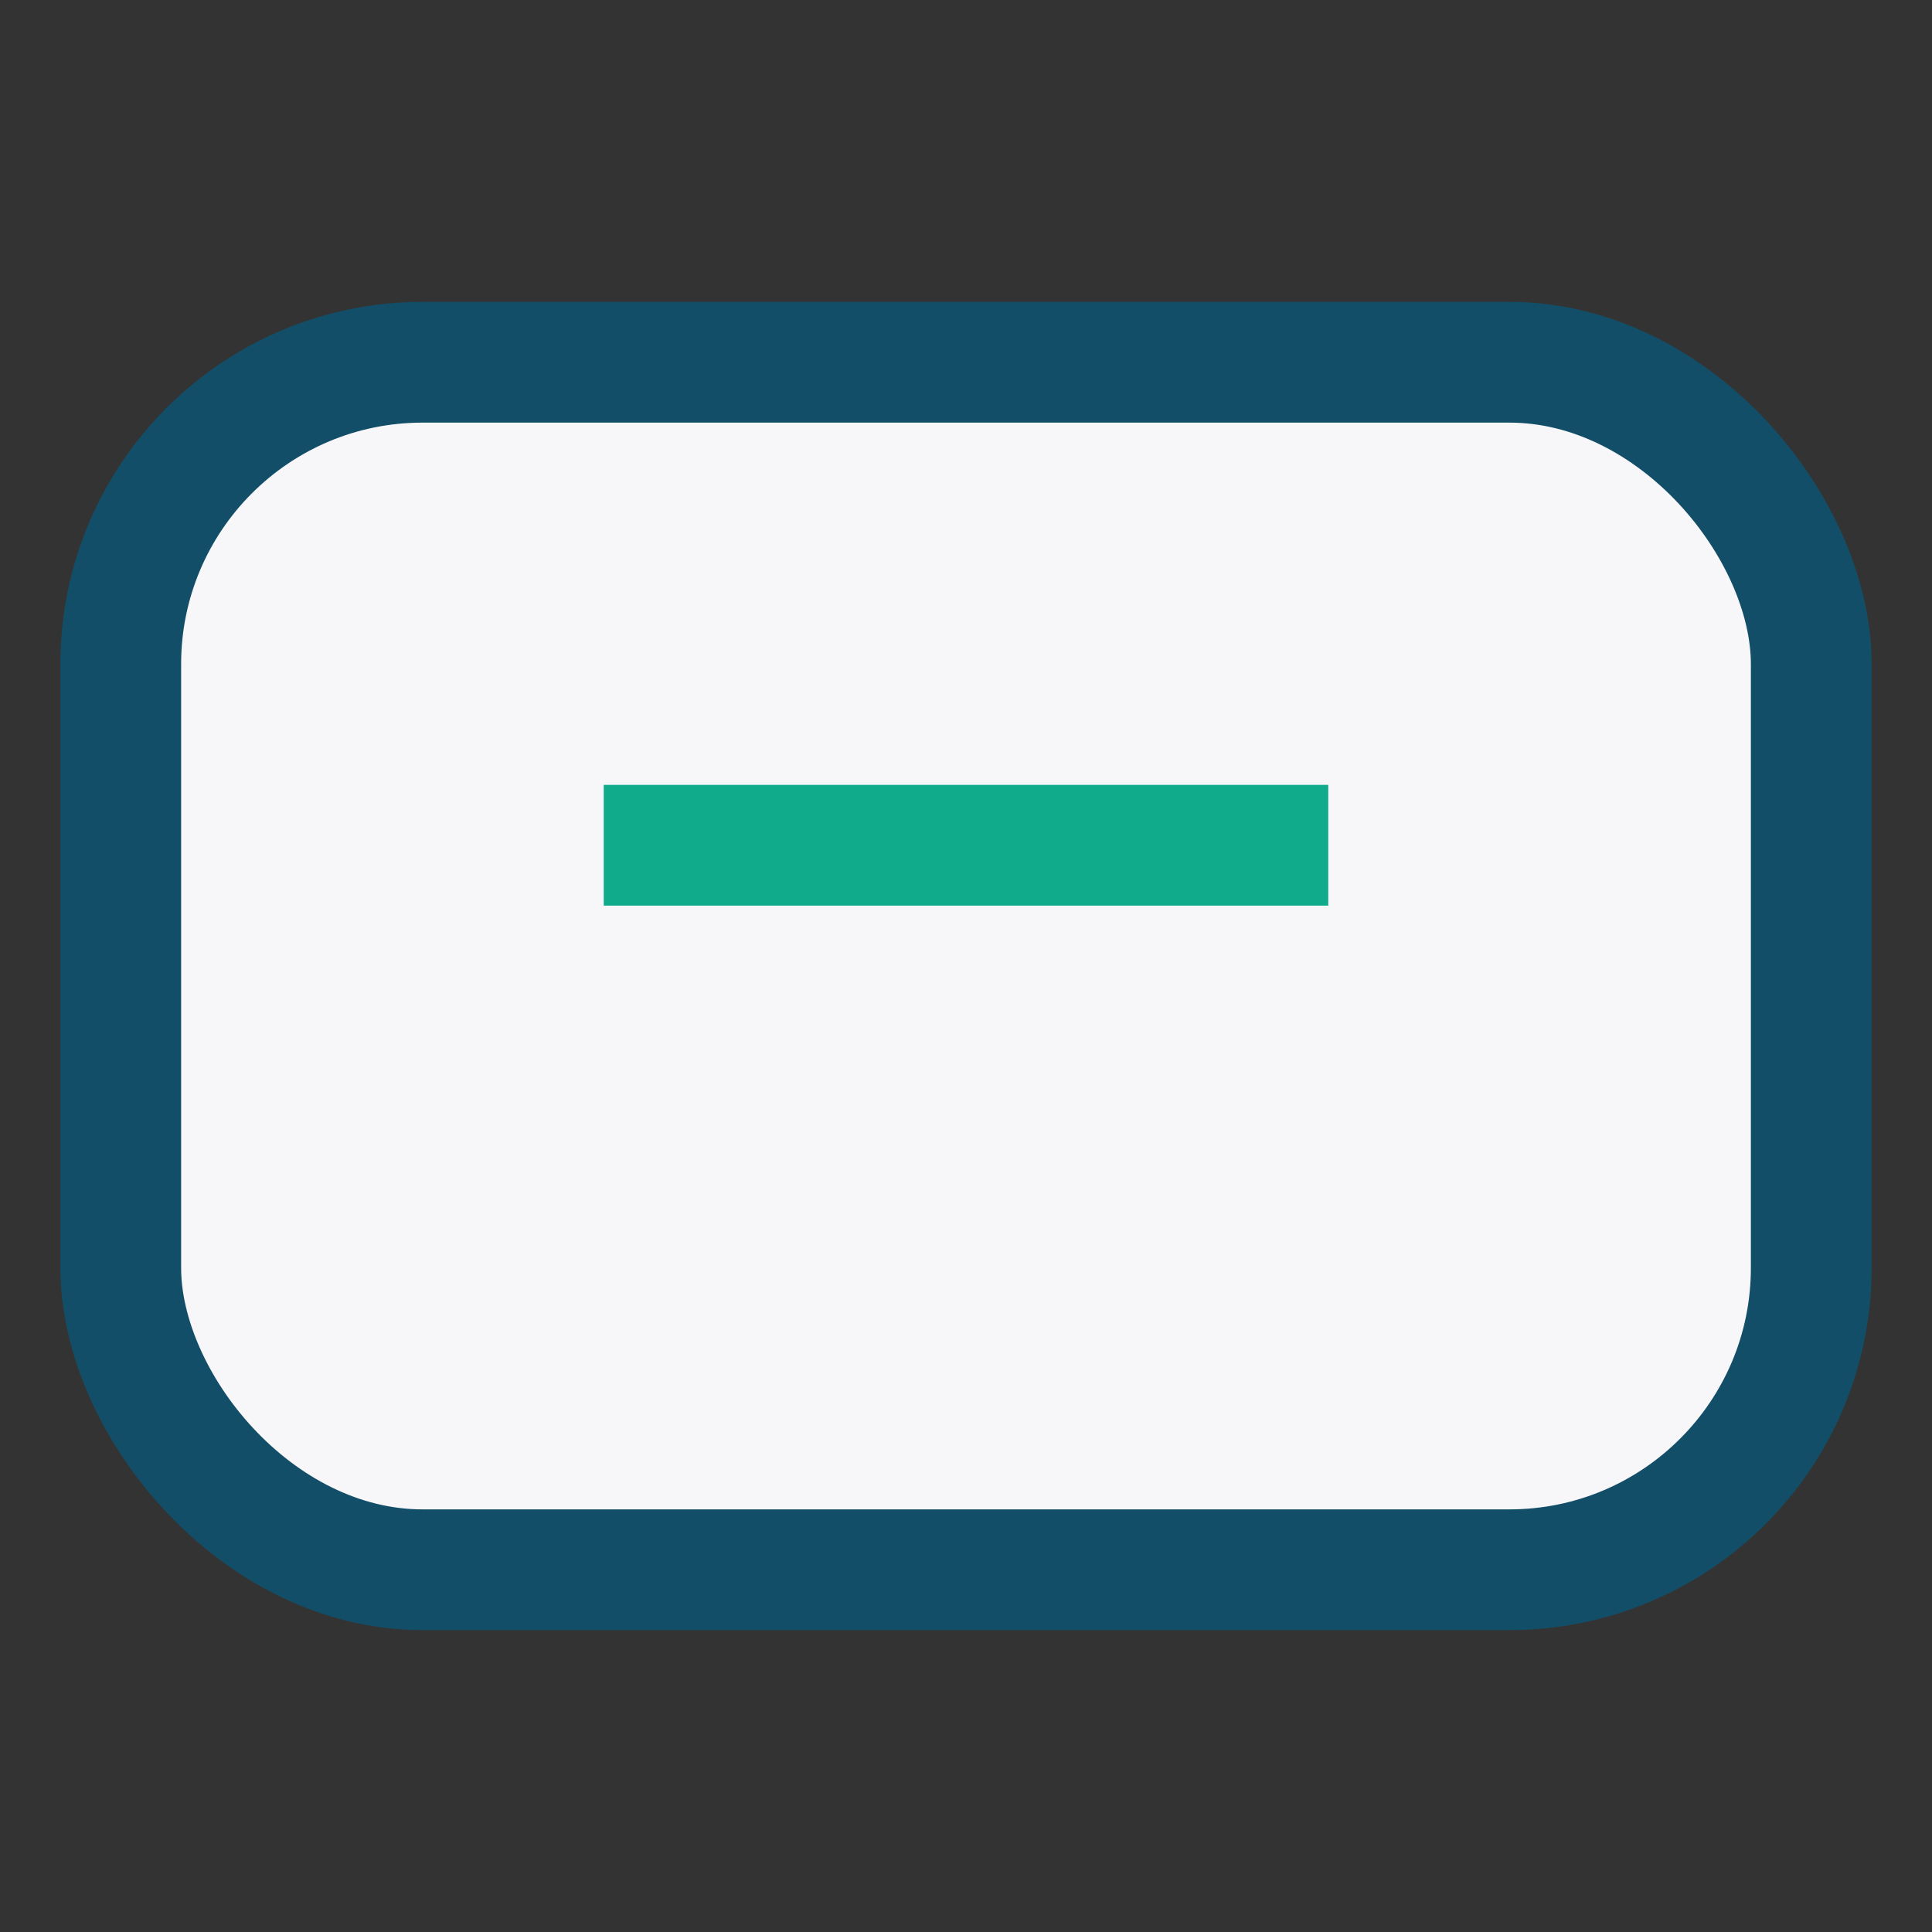 <?xml version="1.0" encoding="UTF-8"?>
<svg xmlns="http://www.w3.org/2000/svg" width="32" height="32" viewBox="0 0 32 32"><rect x="0" y="0" width="32" height="32" fill="#333333" stroke="none"/><rect x="2" y="6" width="28" height="20" rx="5" fill="#f7f7fa" stroke="#134e68" stroke-width="2"/><rect x="10" y="13" width="12" height="2" fill="#0fab8a"/></svg>